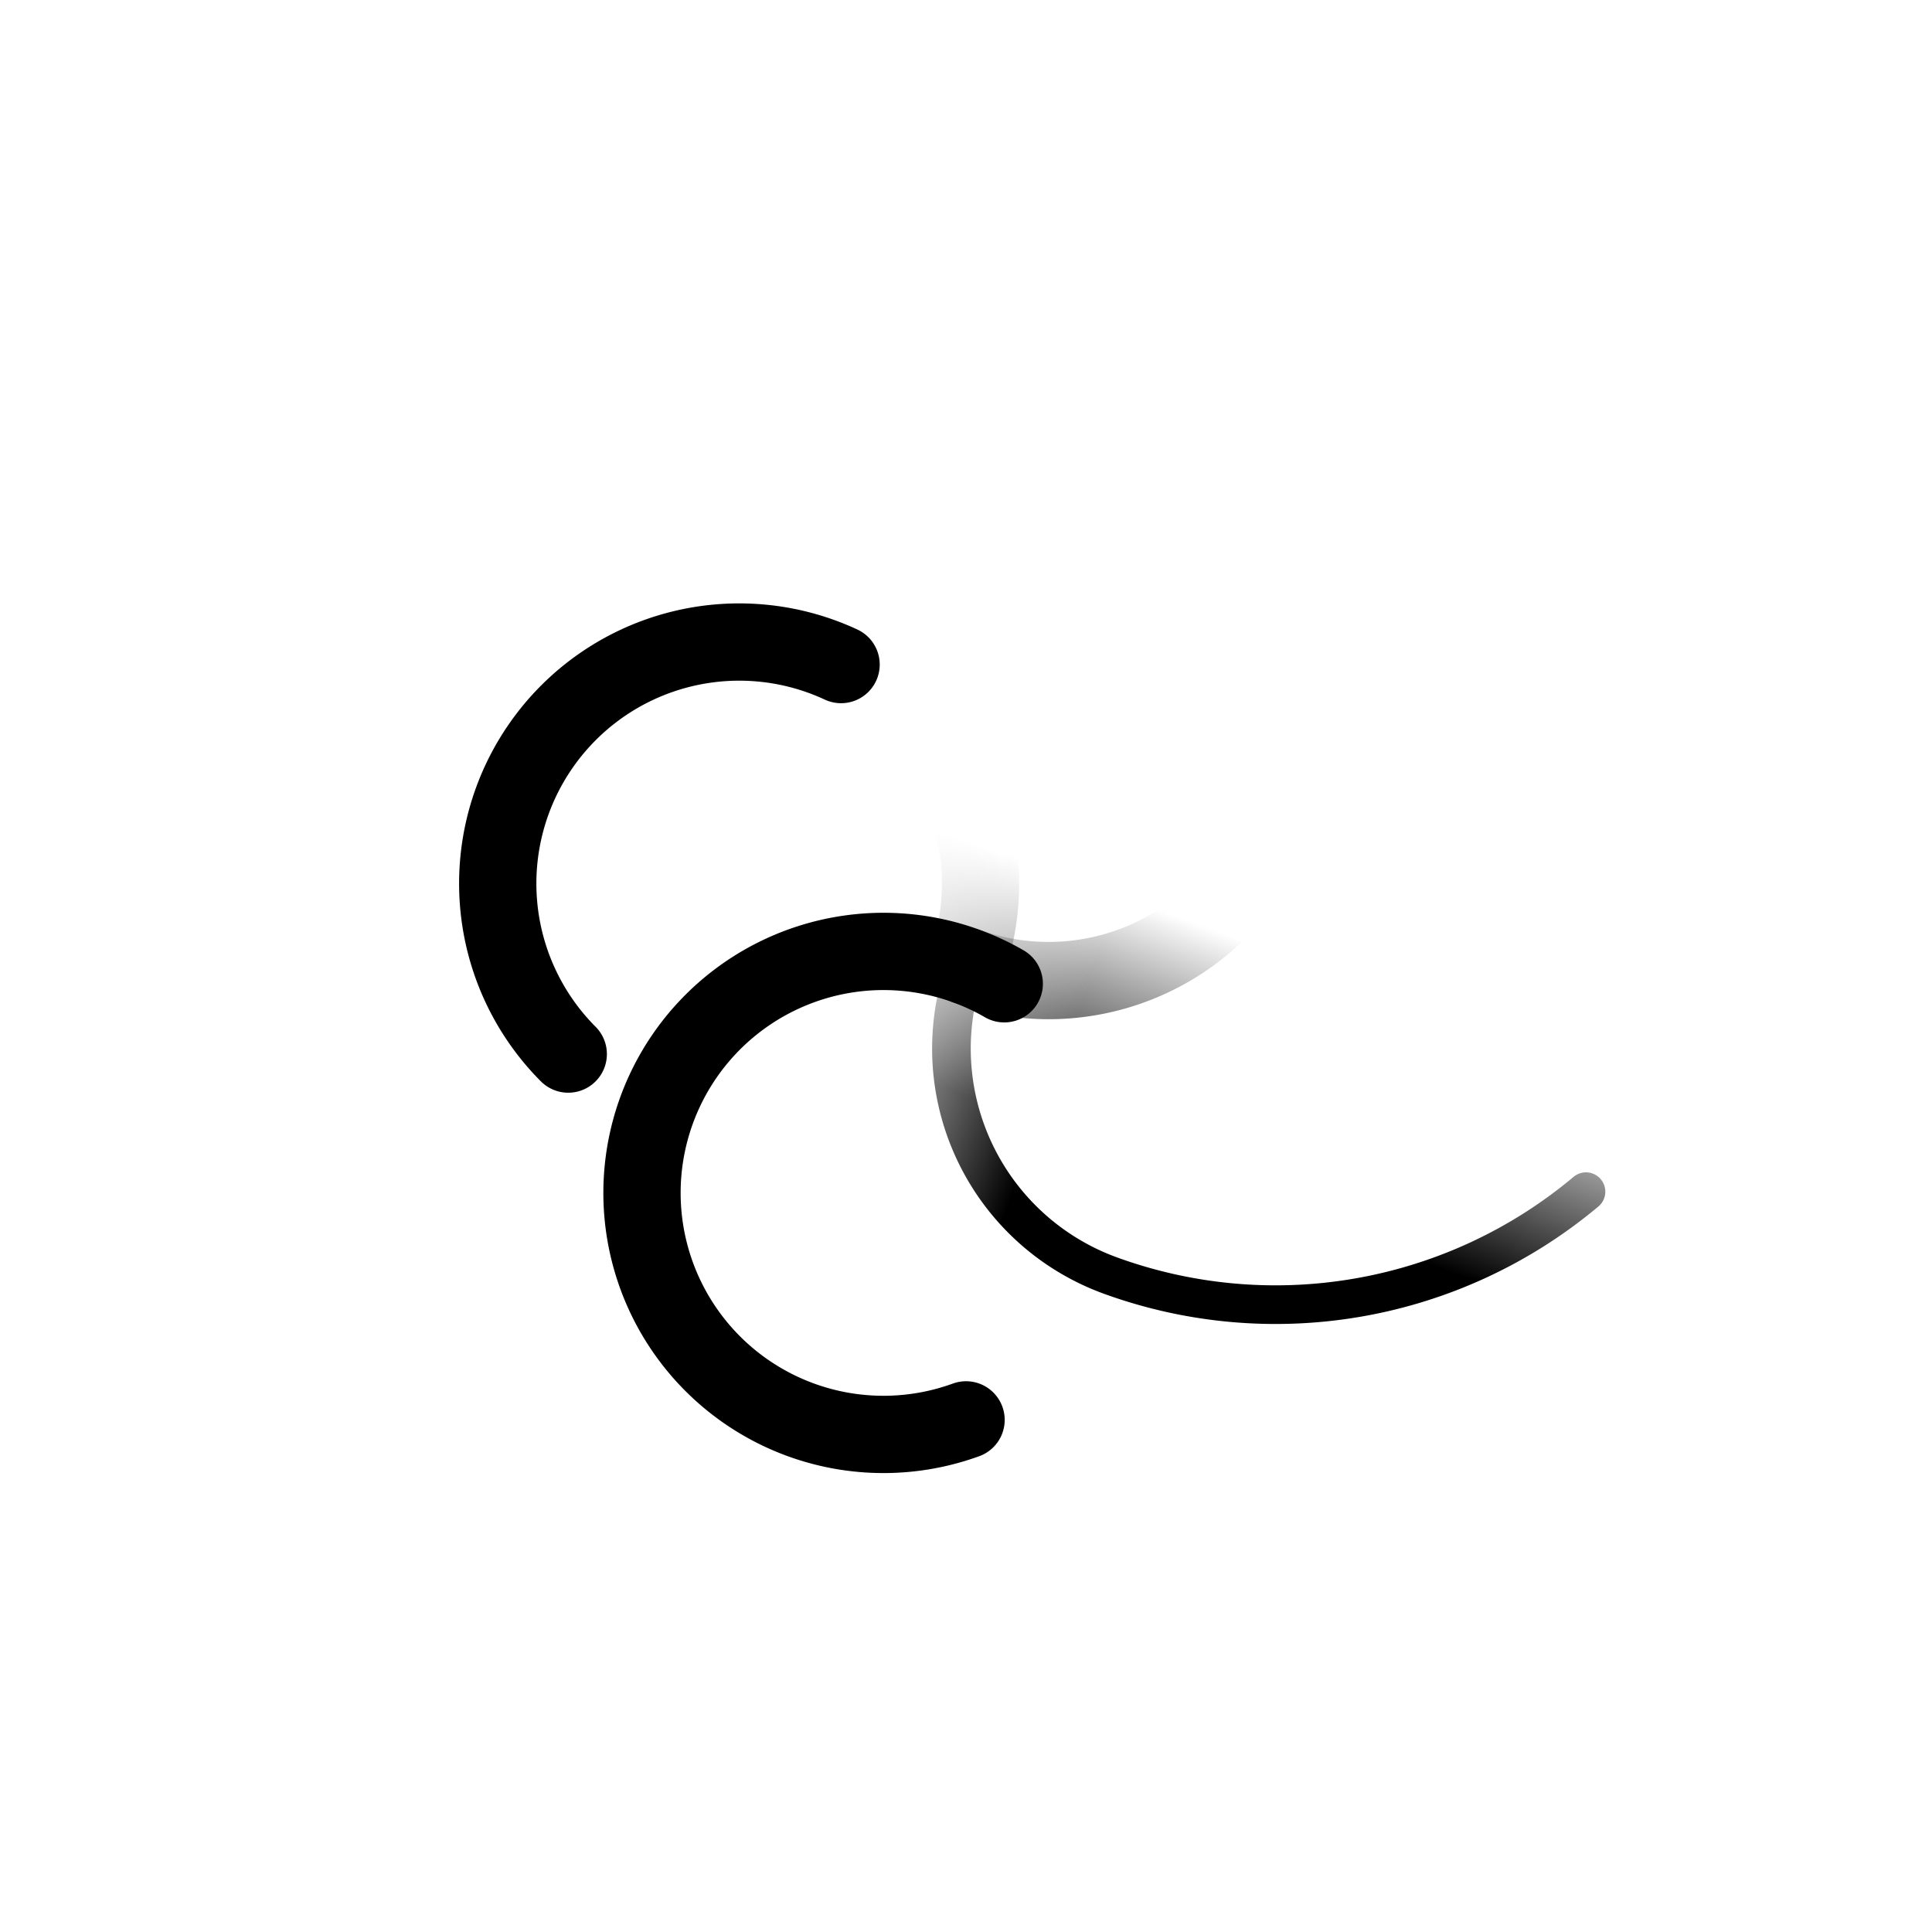 <svg viewBox="0 0 400 400" xmlns="http://www.w3.org/2000/svg"><rect width="400" height="400" fill="#fff" /><g transform="scale(50)translate(4,4)rotate(20)" fill="none" stroke="#000" stroke-width=".32" stroke-linecap="round"><g fill="#fff" stroke="#000" stroke-width=".4"><mask id="c"><circle r="4"/><path d="m.174.015a1 1 0 1 0 .469 1.751"/></mask><mask id="e"><circle r="4" /><path d="m-.913-.996a1 1 0 0 0-.51 1.902m1.597-.891a1 1 0 1 0 .469 1.751"/></mask></g><path d="m 0 0a 1 1 0 0 0 1 1a 2 2 0 0 0 1.732-1" stroke-width=".16" mask="url(#c)"/><path d="m0 0a1 1 0 1 0-1-1" mask="url(#c)"/><path d="m0 0a1 1 0 0 0-.913-.996" mask="url(#e)"/><path d="m-0.913-0.996a1 1 0 0 0 -.510 1.902"/><path d="m0.174 0.015a1 1 0 1 0 0.469 1.751"/></g></svg>